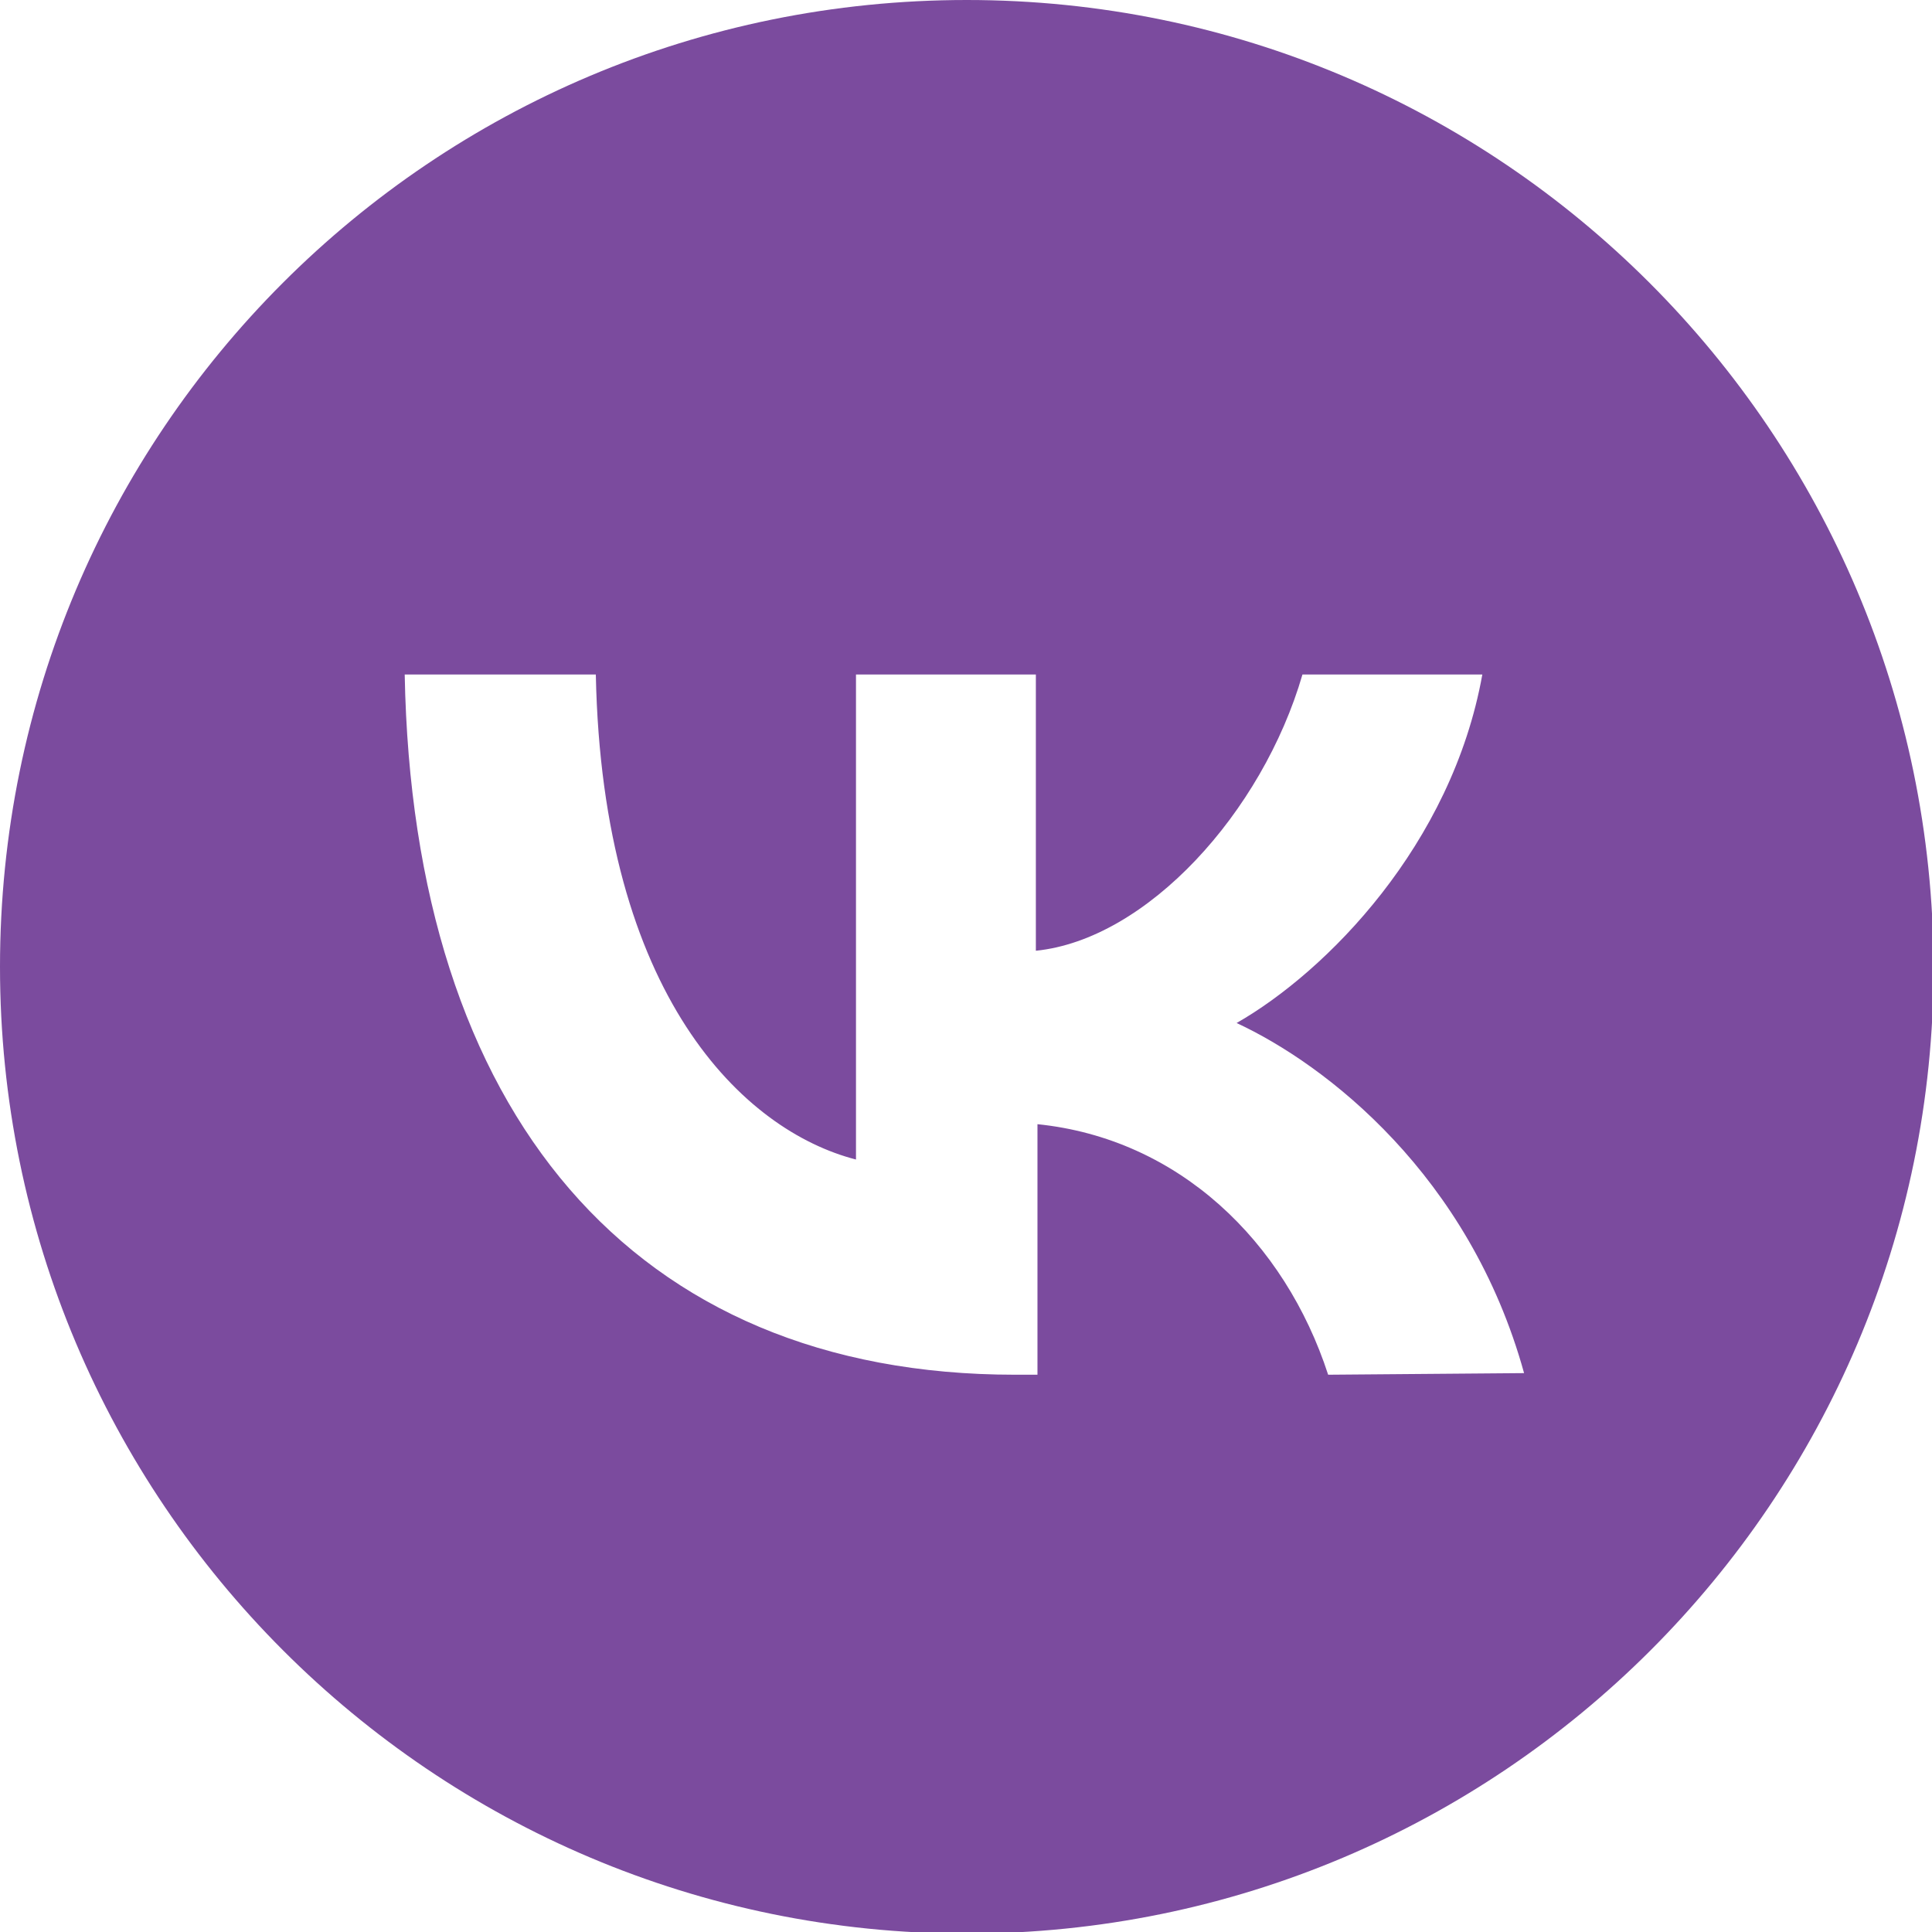 <?xml version="1.0" encoding="UTF-8"?> <!-- Generator: Adobe Illustrator 26.4.1, SVG Export Plug-In . SVG Version: 6.00 Build 0) --> <svg xmlns="http://www.w3.org/2000/svg" xmlns:xlink="http://www.w3.org/1999/xlink" id="Layer_1" x="0px" y="0px" viewBox="0 0 120.3 120.3" style="enable-background:new 0 0 120.3 120.3;" xml:space="preserve"> <style type="text/css"> .st0{fill:#C9B0FF;} .st1{fill:#FFFFFF;} .st2{fill-rule:evenodd;clip-rule:evenodd;fill:#FFFFFF;} .st3{fill:#7B4B9E;} </style> <path class="st3" d="M60.2,0C26.9,0,0,26.9,0,60.2c0,33.2,26.9,60.2,60.2,60.2c33.2,0,60.2-26.9,60.2-60.2C120.3,26.9,93.4,0,60.2,0 z M82.7,85.6C80,77.3,73.4,70.9,64.6,70v15.6l-1.4,0c-23.8,0-37.5-16.3-38-43.6h11.9c0.4,20,9.2,28.4,16.2,30.2V42h11.2v17.2 c6.9-0.7,14.1-8.6,16.6-17.2h11.2c-1.9,10.6-9.7,18.5-15.3,21.7c5.6,2.6,14.5,9.5,17.9,21.8L82.7,85.6z"></path> </svg> 